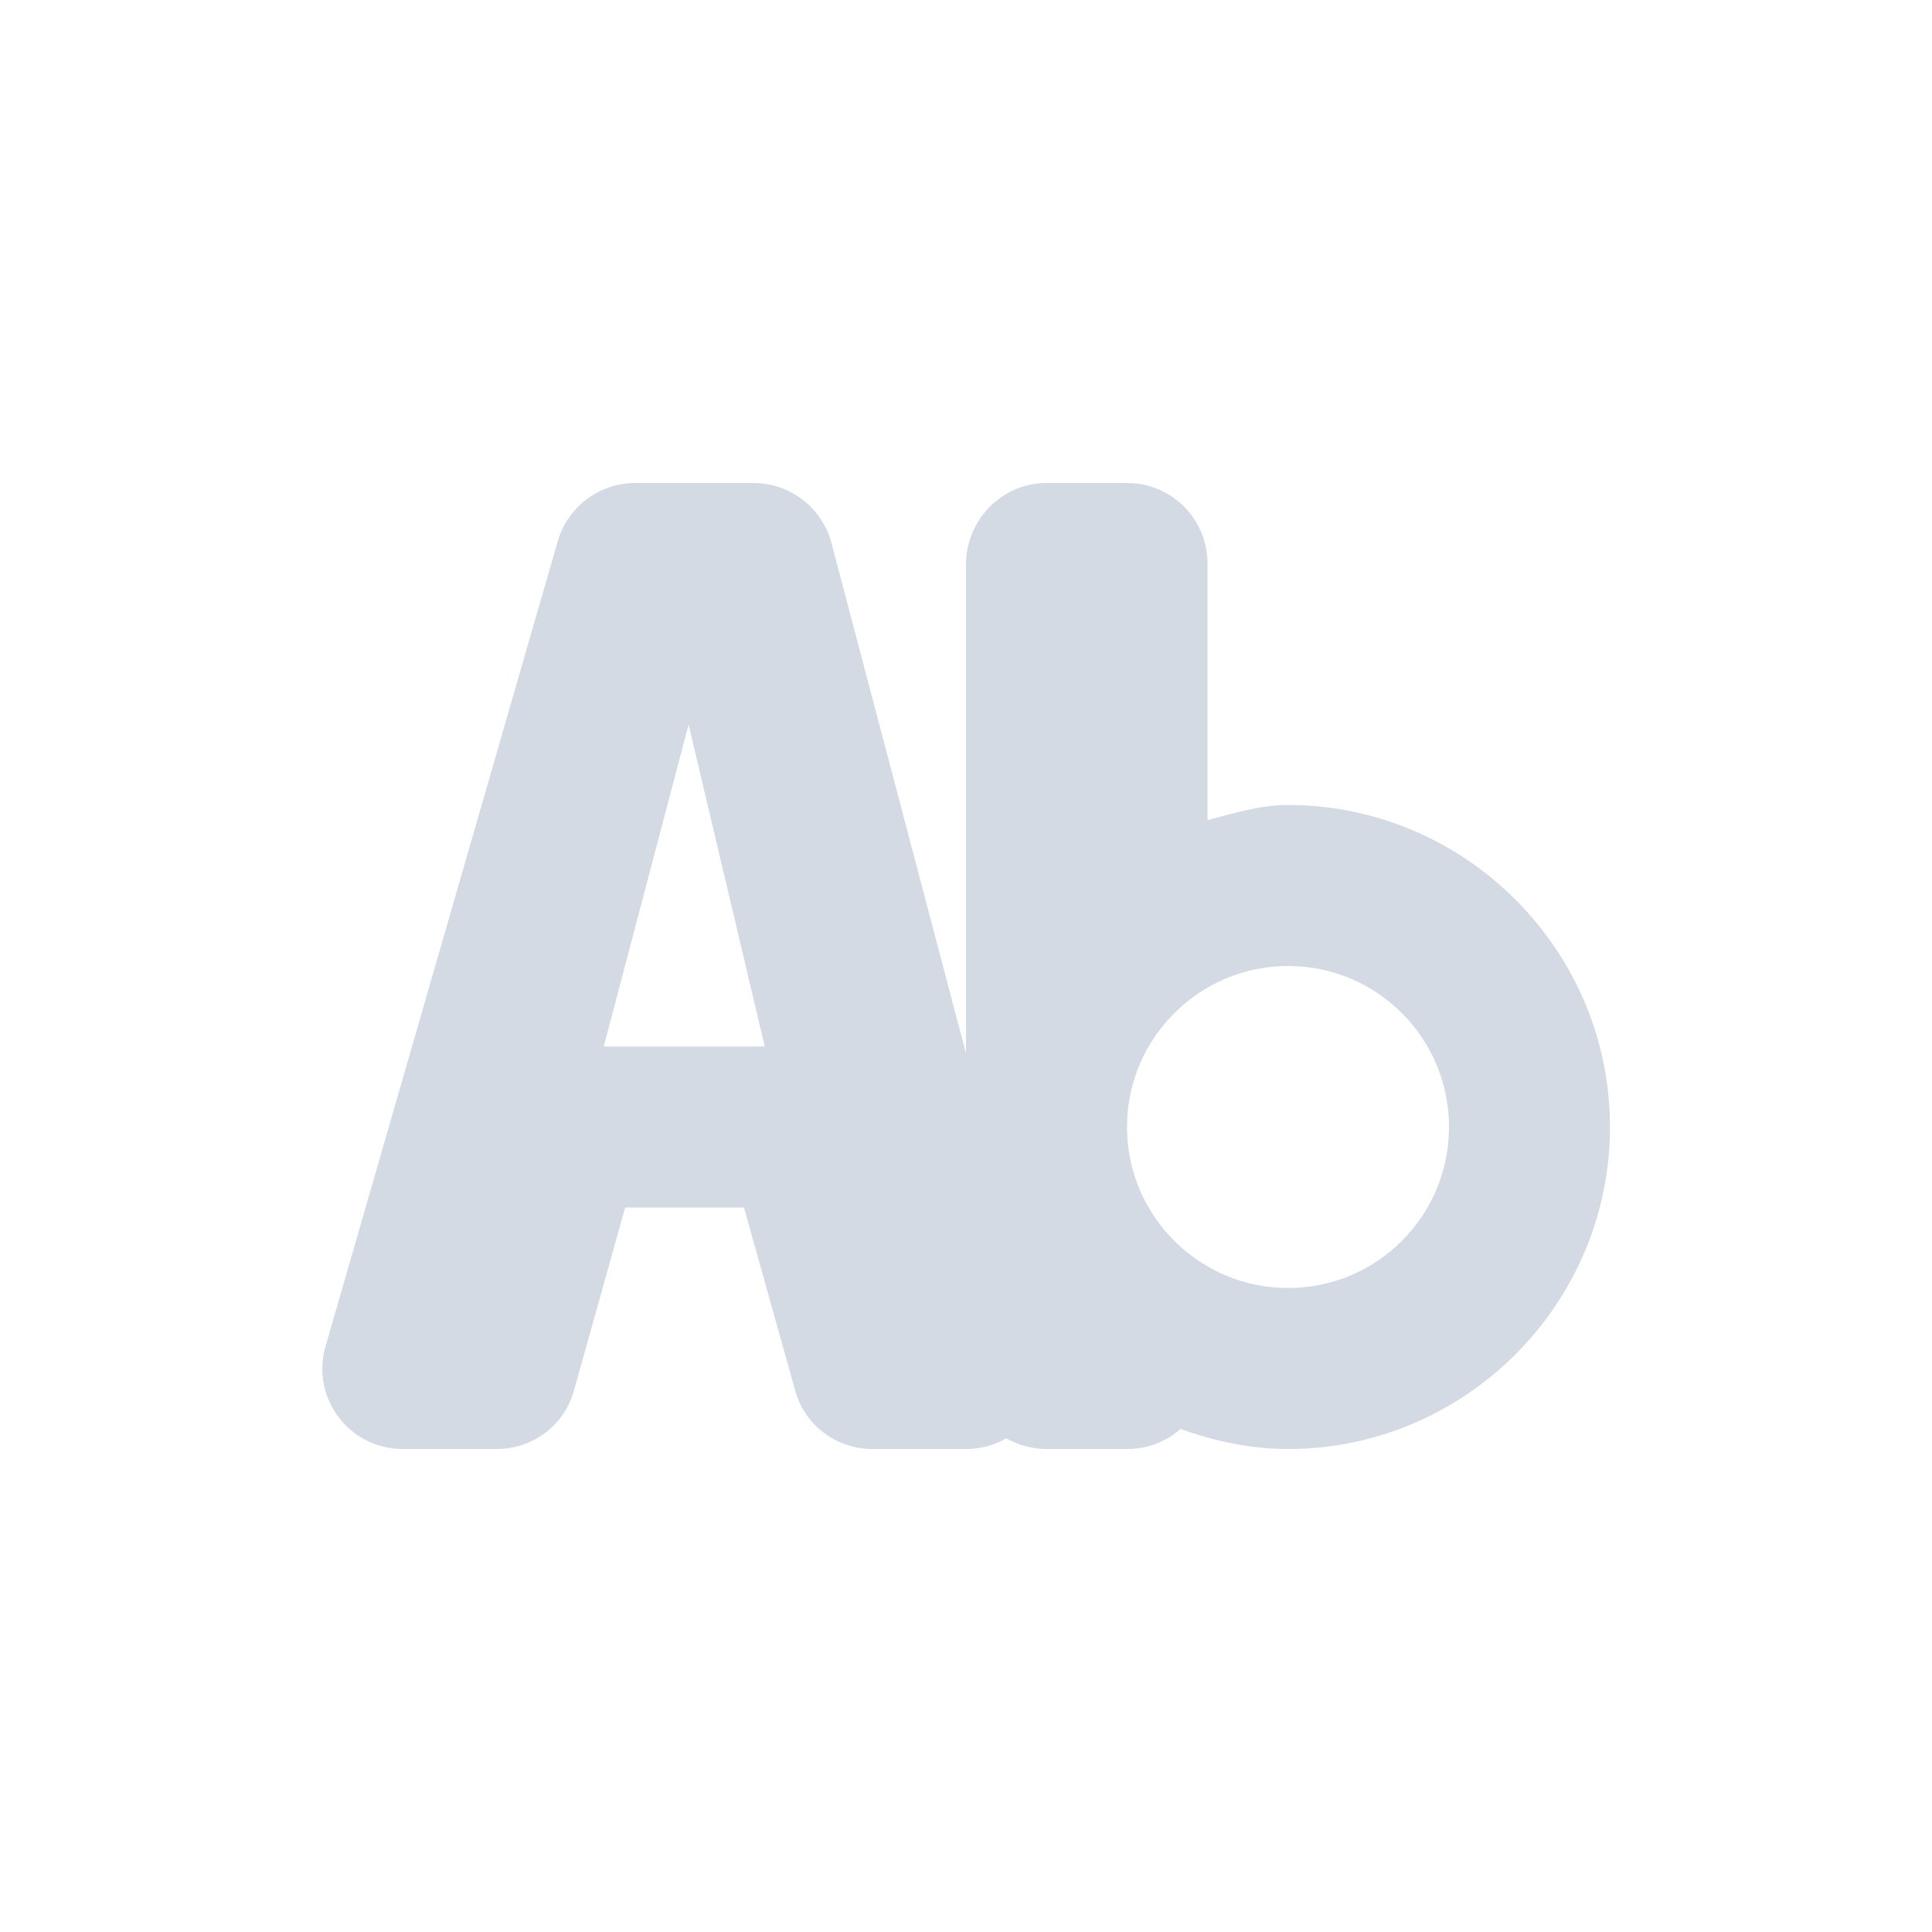 <svg xmlns="http://www.w3.org/2000/svg" width="12pt" height="12pt" version="1.1" viewBox="0 0 12 12">
 <g>
  <path style="fill:rgb(82.745%,85.49%,89.02%)" d="M 3.945 3 C 3.723 3 3.527 3.148 3.465 3.359 L 2.023 8.359 C 1.977 8.512 2.008 8.676 2.102 8.801 C 2.195 8.926 2.344 9 2.5 9 L 3.086 9 C 3.309 9 3.508 8.852 3.566 8.633 L 3.883 7.5 L 4.621 7.5 L 4.938 8.633 C 4.996 8.852 5.195 9 5.418 9 L 6 9 C 6.09 9 6.176 8.977 6.25 8.934 C 6.328 8.977 6.414 9 6.5 9 L 7 9 C 7.125 9 7.242 8.957 7.332 8.875 C 7.547 8.953 7.77 9 8 9 C 9.102 9 10 8.098 10 7 C 10 5.902 9.102 5 8 5 C 7.828 5 7.664 5.051 7.5 5.094 L 7.5 3.5 C 7.5 3.223 7.277 3 7 3 L 6.5 3 C 6.227 3 6.004 3.223 6 3.5 L 6 6.543 L 5.164 3.371 C 5.105 3.152 4.906 3 4.68 3 Z M 4.277 4.5 L 4.75 6.5 L 3.75 6.5 Z M 8 6 C 8.555 6 9 6.449 9 7 C 9 7.551 8.555 8 8 8 C 7.449 8 7 7.551 7 7 C 7 6.449 7.449 6 8 6 Z M 8 6"/>
 </g>
</svg>
